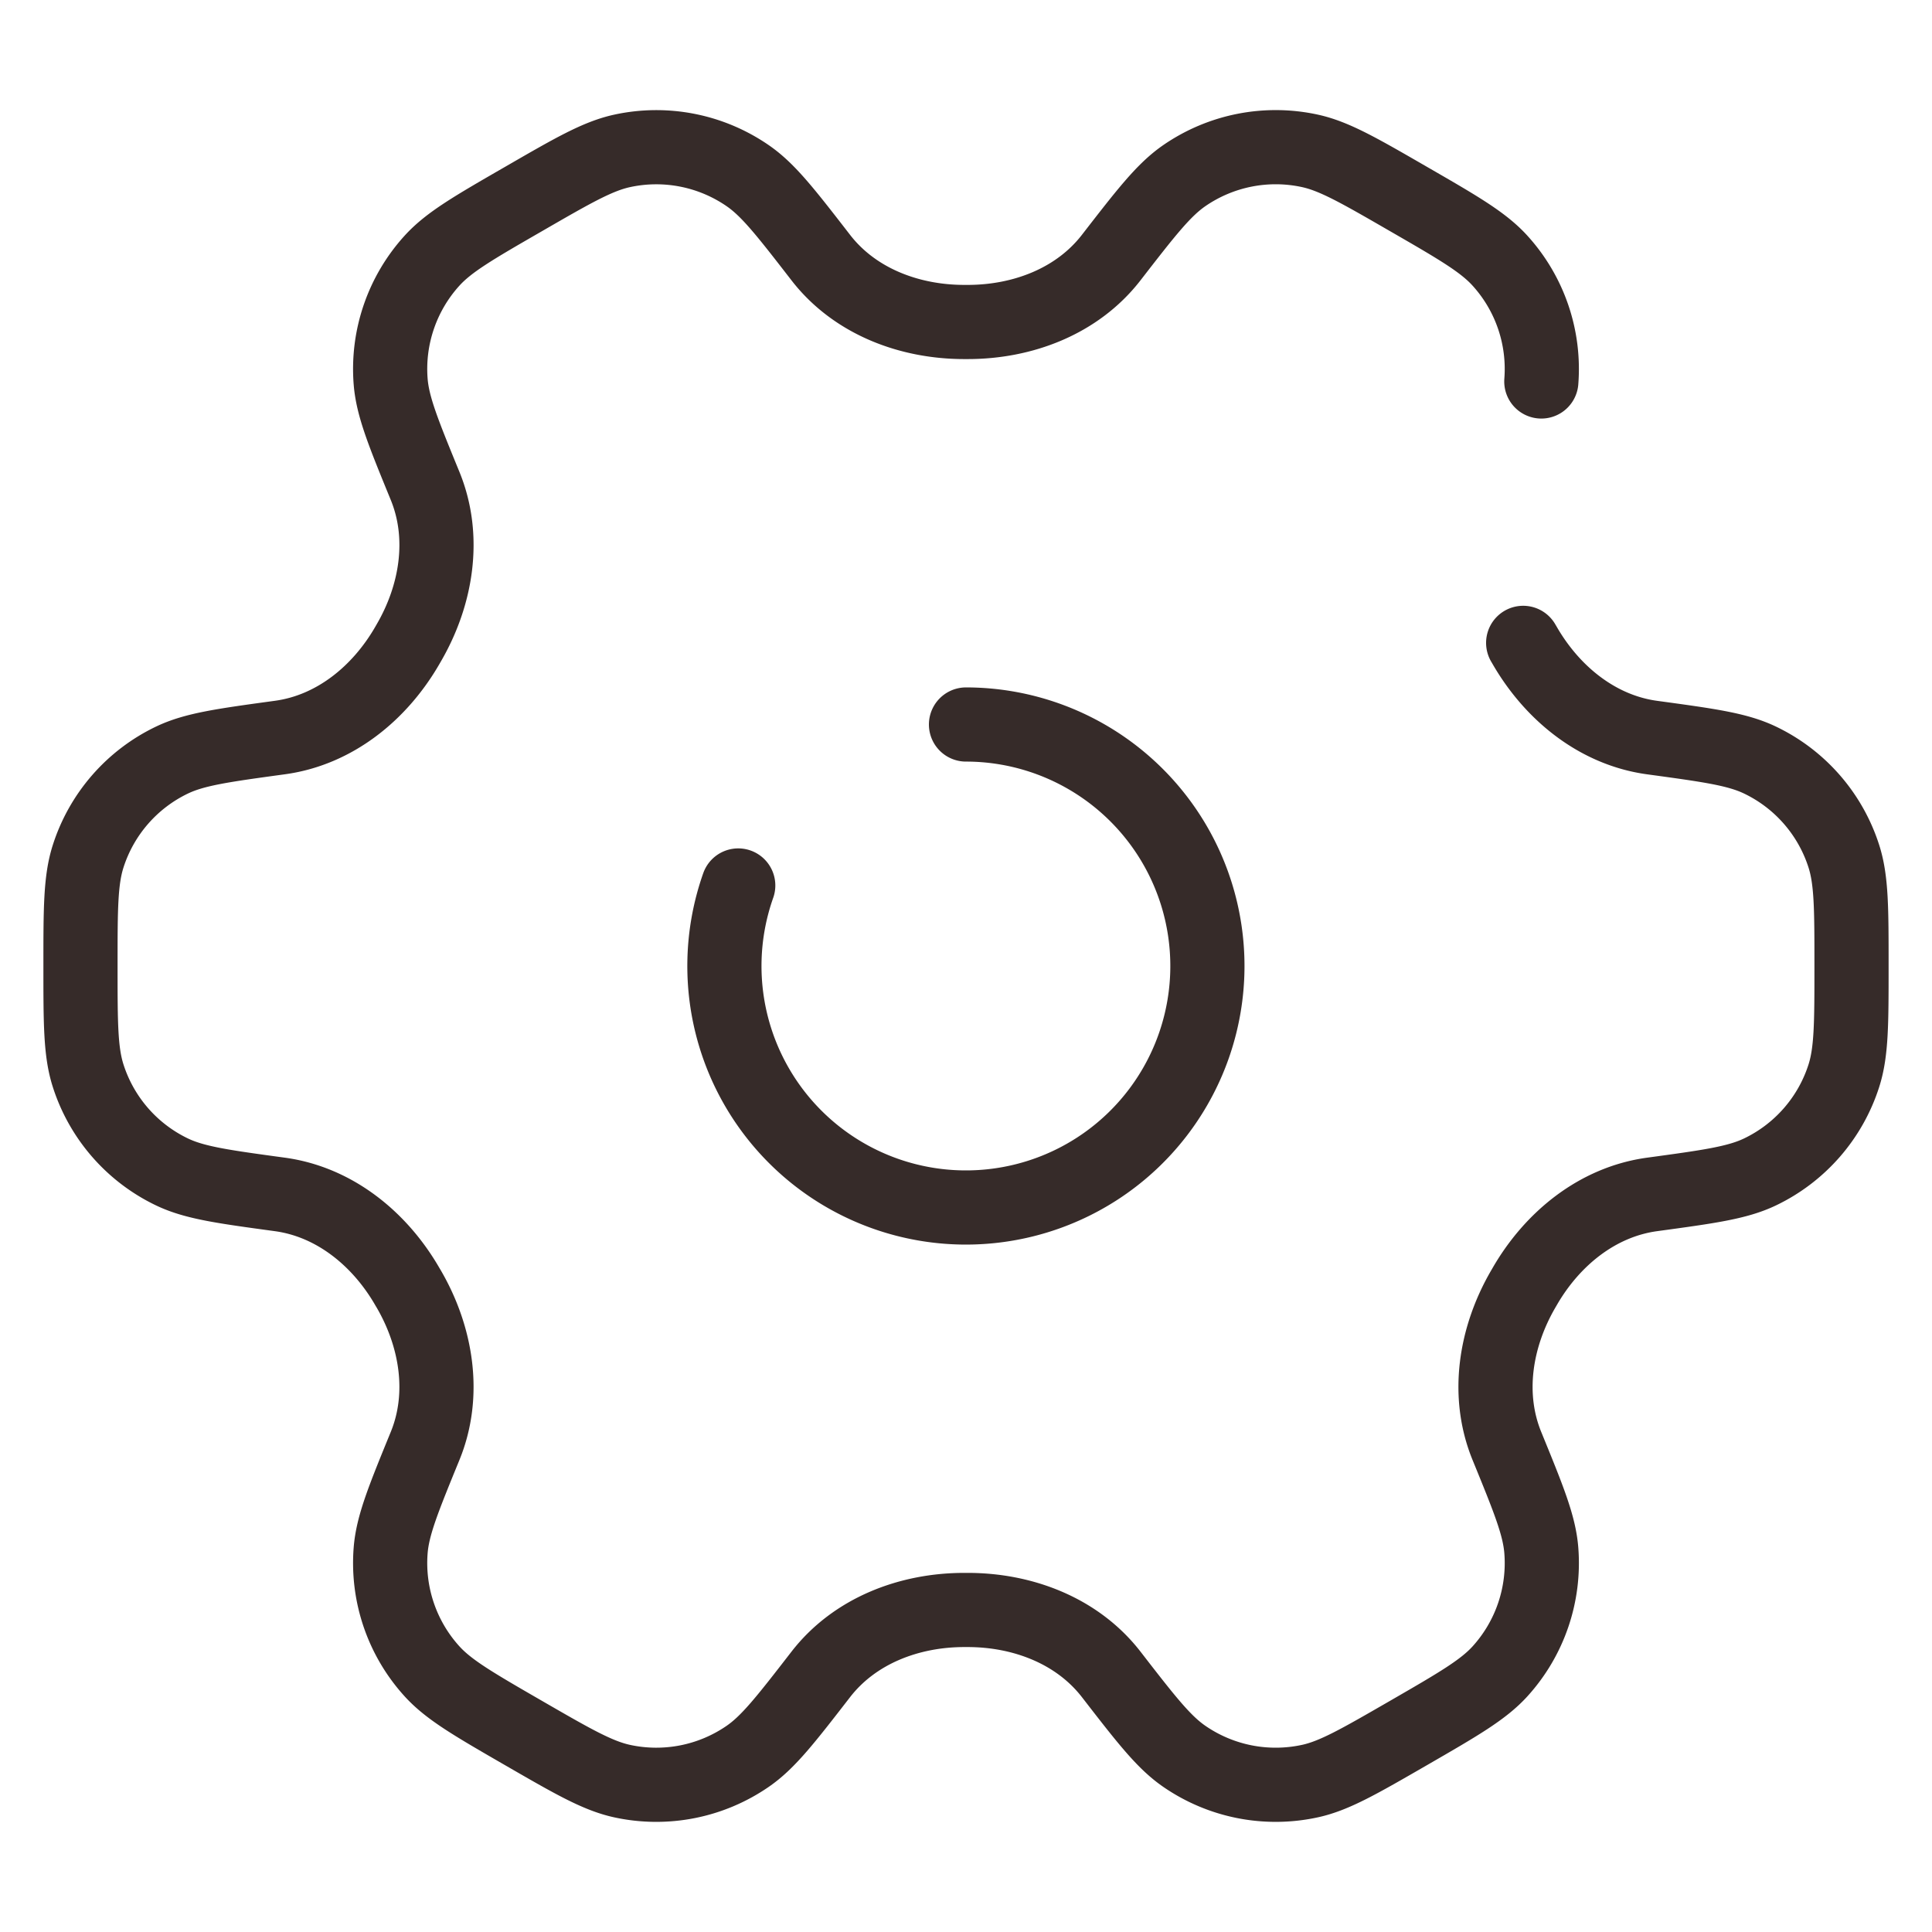 <svg width="56" height="56" fill="none" xmlns="http://www.w3.org/2000/svg"><path d="M44.676 11.057a4.666 4.666 0 00-1.197-3.5c-.49-.54-1.209-.956-2.646-1.785-1.437-.83-2.155-1.245-2.868-1.4a4.667 4.667 0 00-3.63.714c-.602.413-1.11 1.069-2.126 2.38-.982 1.268-2.568 1.87-4.172 1.867h-.075c-1.603.003-3.19-.599-4.171-1.866-1.016-1.312-1.524-1.968-2.126-2.38a4.666 4.666 0 00-3.63-.714c-.713.155-1.431.57-2.868 1.4-1.438.829-2.156 1.244-2.646 1.784a4.667 4.667 0 00-1.198 3.5c.057.727.371 1.495 1 3.031.606 1.485.332 3.16-.474 4.546l-.039.068c-.799 1.388-2.11 2.46-3.697 2.676-1.644.225-2.466.337-3.124.651a4.667 4.667 0 00-2.433 2.787c-.223.695-.223 1.524-.223 3.184 0 1.66 0 2.489.223 3.183a4.667 4.667 0 002.433 2.788c.658.314 1.48.426 3.124.65 1.586.217 2.899 1.29 3.697 2.677l.04.067c.805 1.387 1.079 3.062.472 4.546-.628 1.536-.942 2.304-.999 3.032a4.667 4.667 0 001.198 3.5c.49.54 1.209.955 2.646 1.785 1.437.83 2.155 1.244 2.868 1.399a4.666 4.666 0 003.63-.714c.602-.412 1.11-1.068 2.126-2.38.982-1.267 2.568-1.87 4.17-1.867h.076c1.604-.003 3.19.6 4.172 1.867 1.016 1.312 1.524 1.968 2.126 2.38a4.667 4.667 0 003.63.714c.713-.154 1.431-.57 2.868-1.399 1.437-.83 2.156-1.245 2.646-1.784a4.667 4.667 0 001.197-3.501c-.056-.727-.37-1.495-.998-3.031-.607-1.485-.333-3.16.473-4.547l.039-.067c.798-1.388 2.11-2.46 3.697-2.677 1.644-.224 2.466-.336 3.124-.65a4.667 4.667 0 002.433-2.787c.223-.695.223-1.525.223-3.184 0-1.66 0-2.49-.223-3.184a4.667 4.667 0 00-2.433-2.787c-.658-.314-1.48-.426-3.124-.65-1.586-.217-2.899-1.29-3.697-2.677a11.698 11.698 0 00-.04-.068M28 21a7 7 0 11-6.602 4.666" stroke="#362B29" stroke-width="2.15" stroke-linecap="round" stroke-linejoin="round"/></svg>